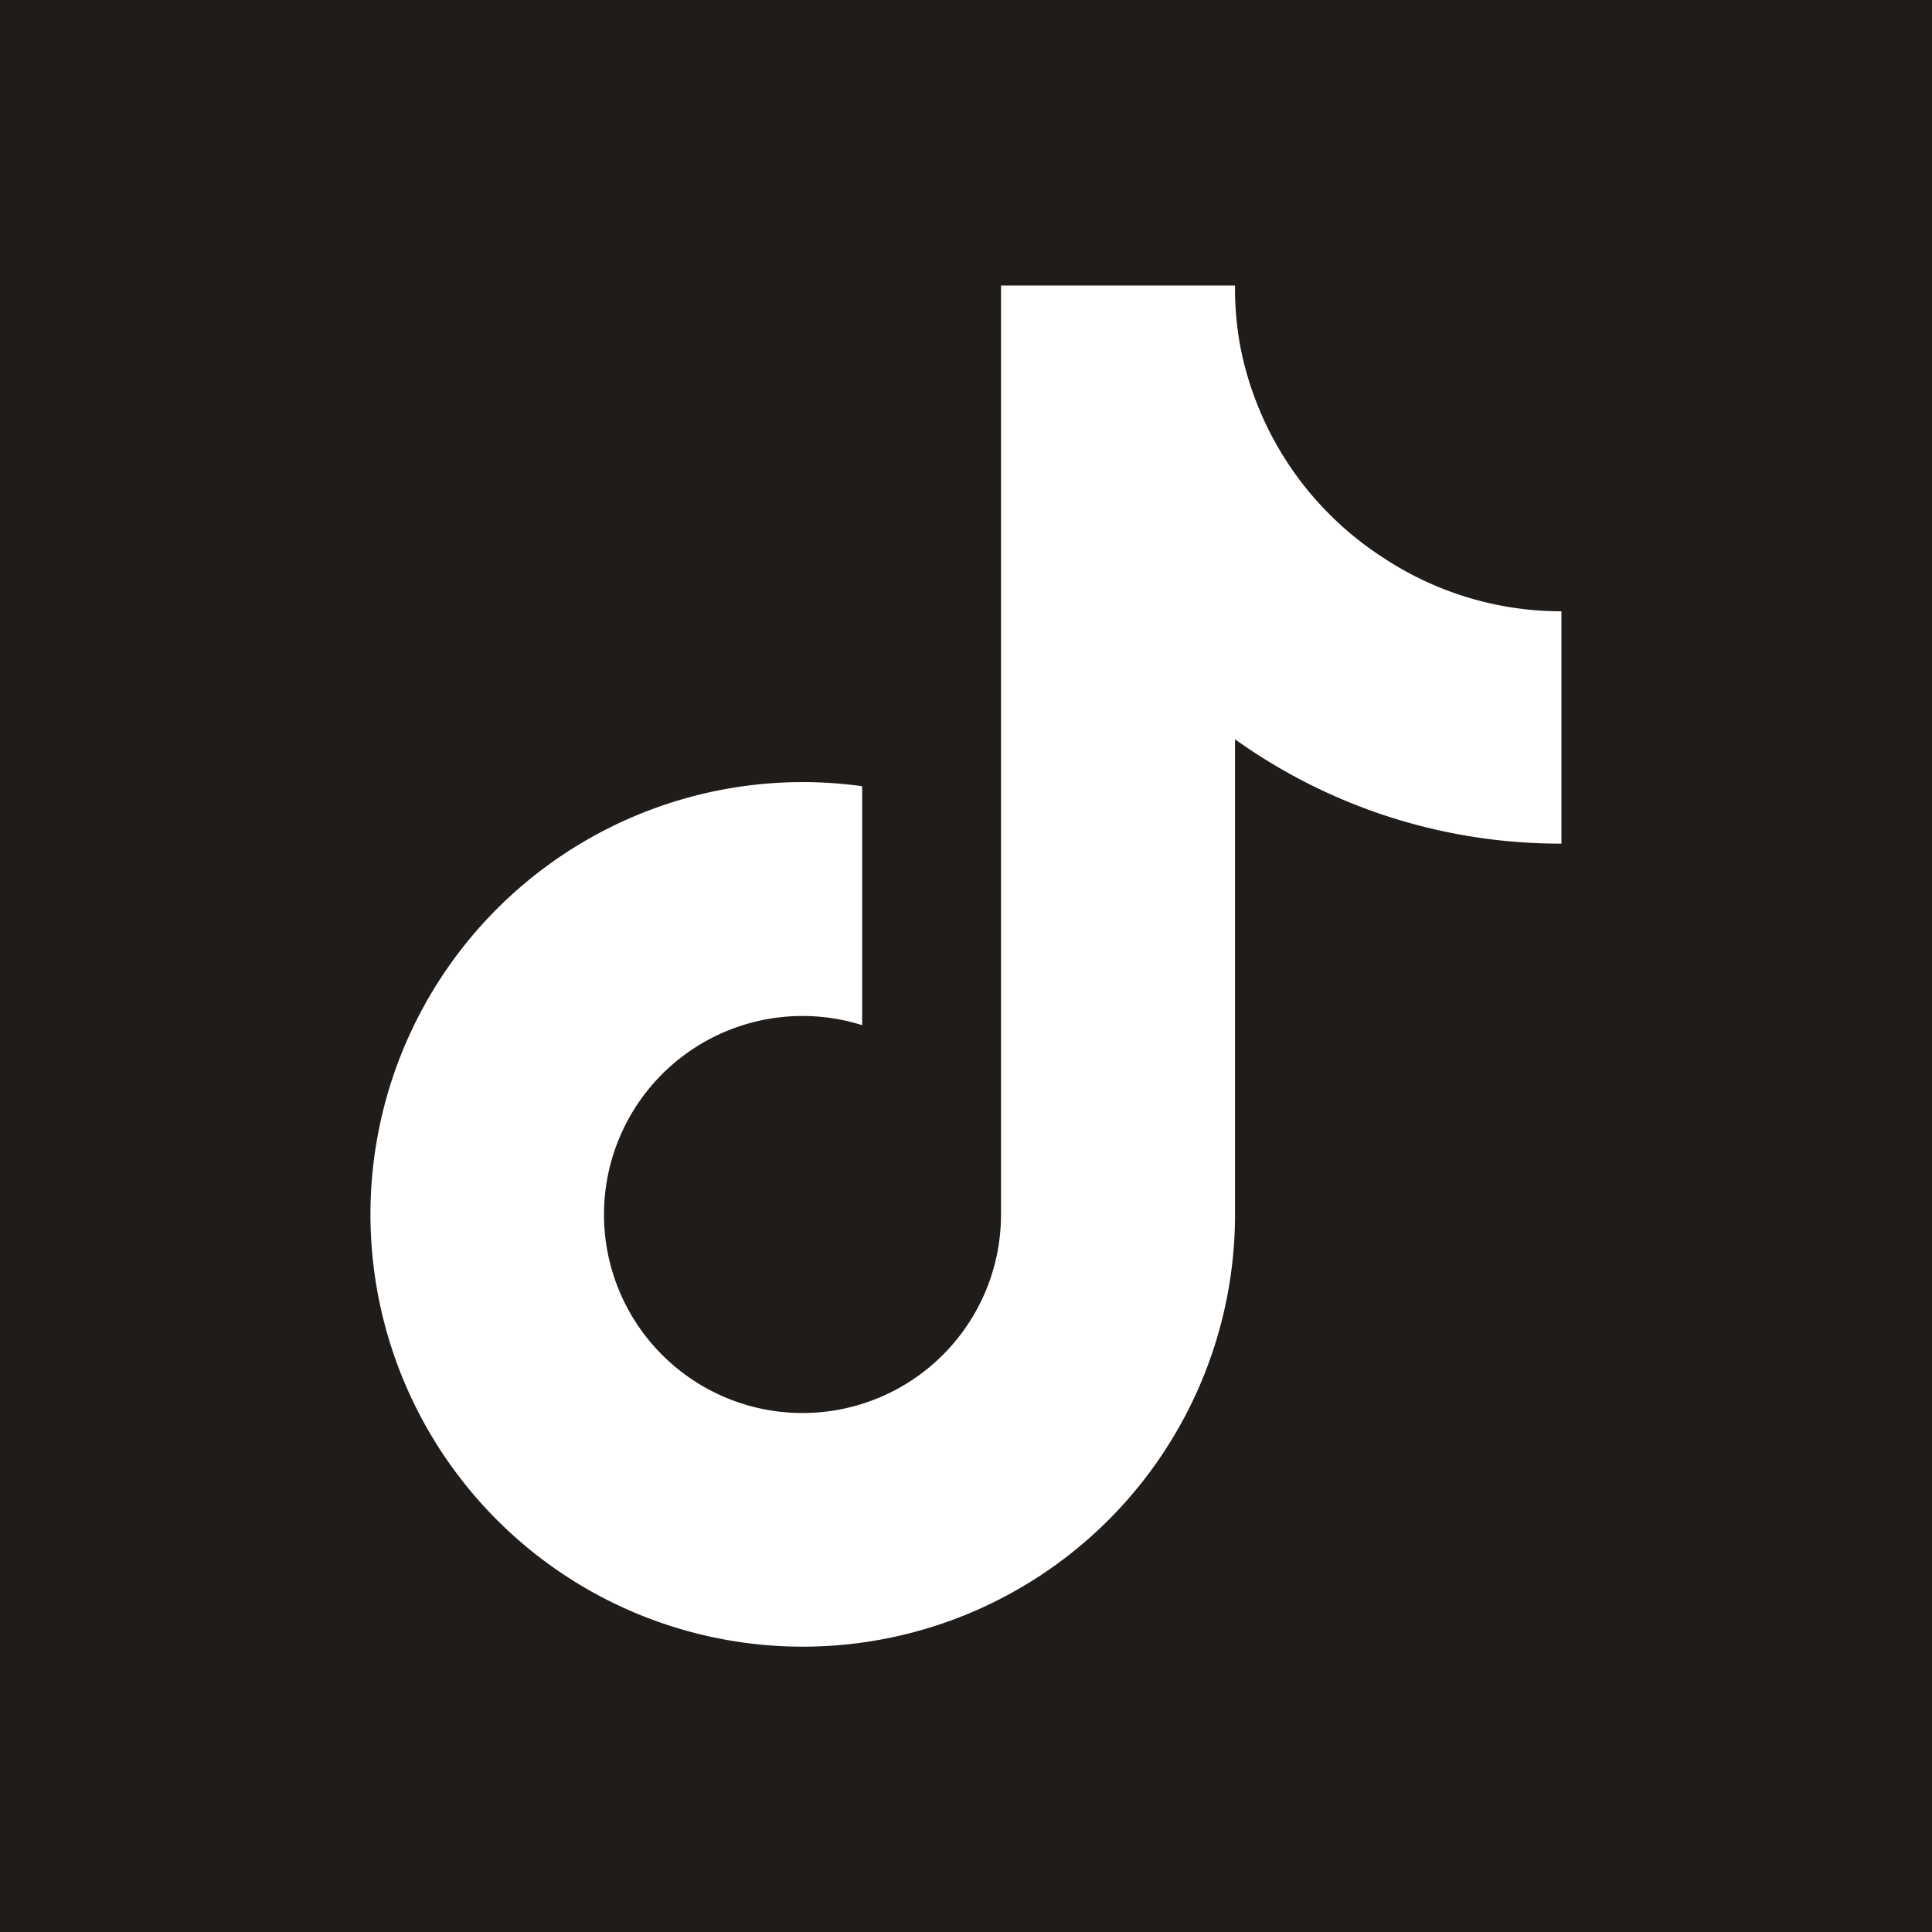 <svg id="social_tiktok" xmlns="http://www.w3.org/2000/svg" width="32" height="32" viewBox="0 0 32 32">
  <path id="Path_20431" data-name="Path 20431" d="M177.156,32h32V0h-32Zm25.862-18.027a9.248,9.248,0,0,1-5.406-1.728v7.87a7.16,7.16,0,1,1-6.176-7.093V16.98a3.288,3.288,0,1,0,2.3,3.135V4.729h3.876a5.322,5.322,0,0,0,.081.976,5.382,5.382,0,0,0,2.375,3.533,5.345,5.345,0,0,0,2.95.887Z" transform="translate(-177.156)" fill="#1f1c19"/>
</svg>
